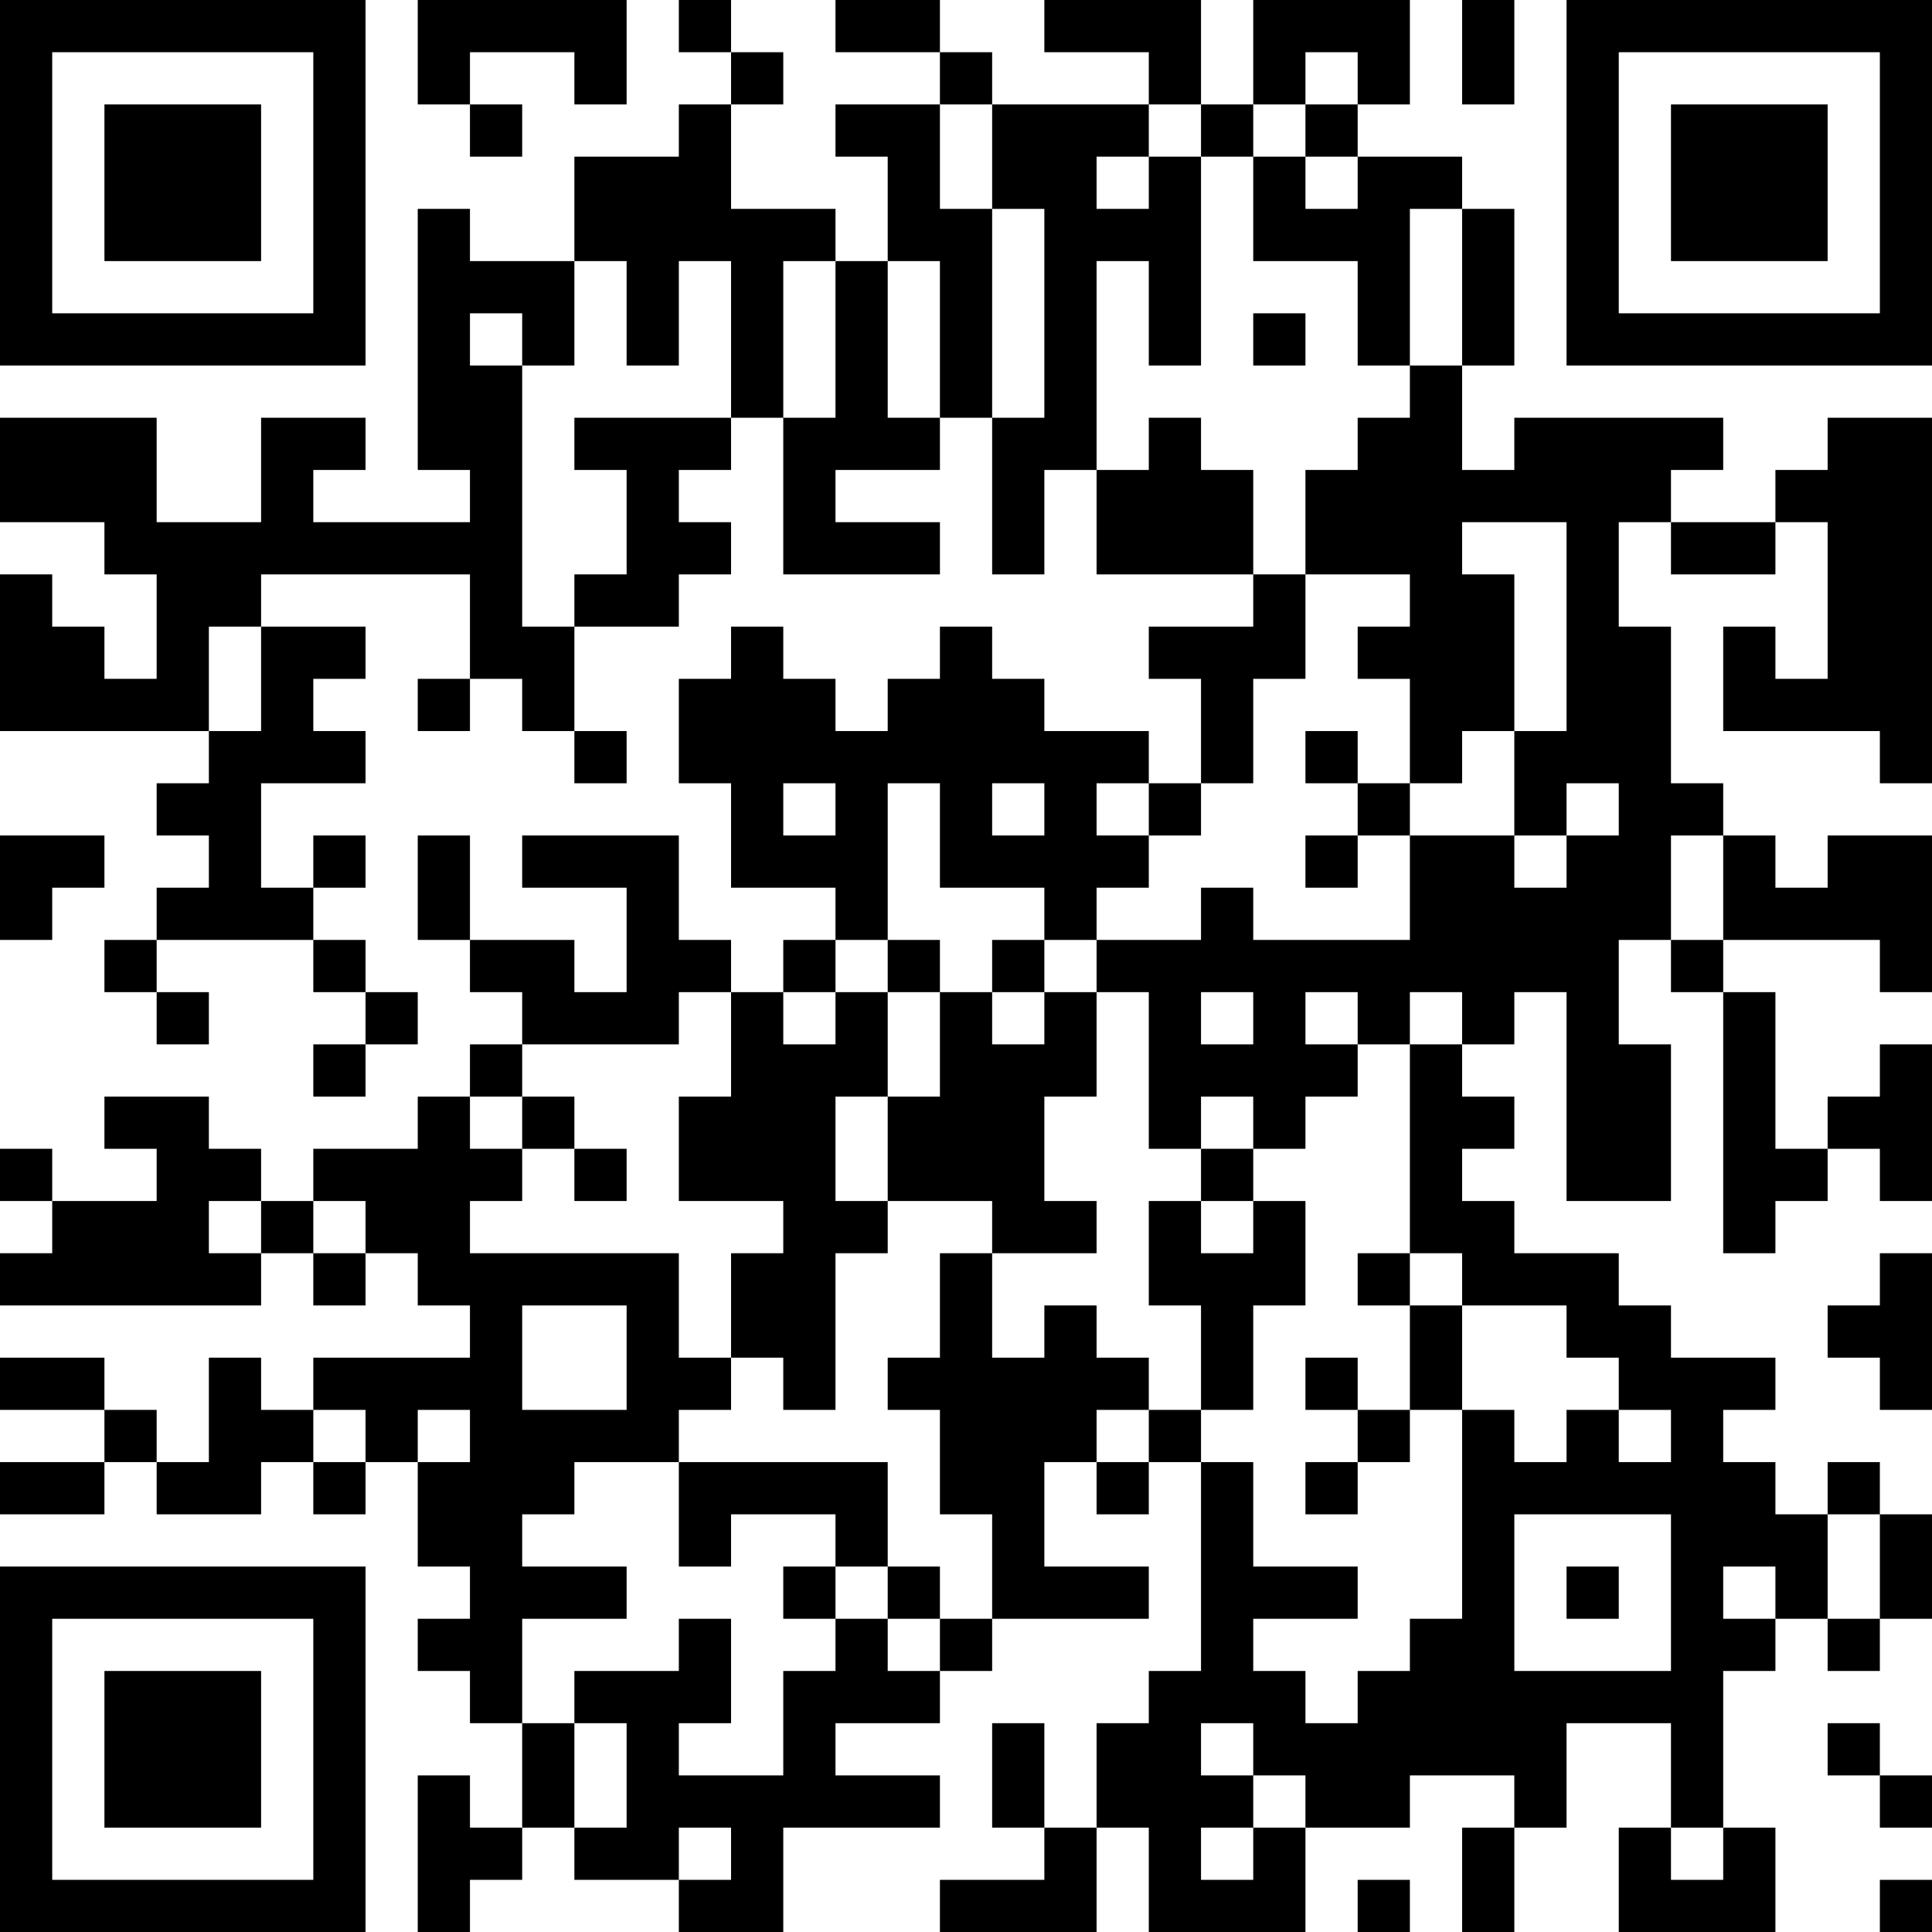 <?xml version="1.0" encoding="UTF-8"?>
<svg xmlns="http://www.w3.org/2000/svg" version="1.1" width="250" height="250" viewBox="0 0 250 250"><rect x="0" y="0" width="250" height="250" fill="#ffffff"/><g transform="scale(6.757)"><g transform="translate(0,0)"><path fill-rule="evenodd" d="M8 0L8 2L9 2L9 3L10 3L10 2L9 2L9 1L11 1L11 2L12 2L12 0ZM13 0L13 1L14 1L14 2L13 2L13 3L11 3L11 5L9 5L9 4L8 4L8 9L9 9L9 10L6 10L6 9L7 9L7 8L5 8L5 10L3 10L3 8L0 8L0 10L2 10L2 11L3 11L3 13L2 13L2 12L1 12L1 11L0 11L0 14L4 14L4 15L3 15L3 16L4 16L4 17L3 17L3 18L2 18L2 19L3 19L3 20L4 20L4 19L3 19L3 18L6 18L6 19L7 19L7 20L6 20L6 21L7 21L7 20L8 20L8 19L7 19L7 18L6 18L6 17L7 17L7 16L6 16L6 17L5 17L5 15L7 15L7 14L6 14L6 13L7 13L7 12L5 12L5 11L9 11L9 13L8 13L8 14L9 14L9 13L10 13L10 14L11 14L11 15L12 15L12 14L11 14L11 12L13 12L13 11L14 11L14 10L13 10L13 9L14 9L14 8L15 8L15 11L18 11L18 10L16 10L16 9L18 9L18 8L19 8L19 11L20 11L20 9L21 9L21 11L24 11L24 12L22 12L22 13L23 13L23 15L22 15L22 14L20 14L20 13L19 13L19 12L18 12L18 13L17 13L17 14L16 14L16 13L15 13L15 12L14 12L14 13L13 13L13 15L14 15L14 17L16 17L16 18L15 18L15 19L14 19L14 18L13 18L13 16L10 16L10 17L12 17L12 19L11 19L11 18L9 18L9 16L8 16L8 18L9 18L9 19L10 19L10 20L9 20L9 21L8 21L8 22L6 22L6 23L5 23L5 22L4 22L4 21L2 21L2 22L3 22L3 23L1 23L1 22L0 22L0 23L1 23L1 24L0 24L0 25L5 25L5 24L6 24L6 25L7 25L7 24L8 24L8 25L9 25L9 26L6 26L6 27L5 27L5 26L4 26L4 28L3 28L3 27L2 27L2 26L0 26L0 27L2 27L2 28L0 28L0 29L2 29L2 28L3 28L3 29L5 29L5 28L6 28L6 29L7 29L7 28L8 28L8 30L9 30L9 31L8 31L8 32L9 32L9 33L10 33L10 35L9 35L9 34L8 34L8 37L9 37L9 36L10 36L10 35L11 35L11 36L13 36L13 37L15 37L15 35L18 35L18 34L16 34L16 33L18 33L18 32L19 32L19 31L22 31L22 30L20 30L20 28L21 28L21 29L22 29L22 28L23 28L23 32L22 32L22 33L21 33L21 35L20 35L20 33L19 33L19 35L20 35L20 36L18 36L18 37L21 37L21 35L22 35L22 37L25 37L25 35L27 35L27 34L29 34L29 35L28 35L28 37L29 37L29 35L30 35L30 33L32 33L32 35L31 35L31 37L34 37L34 35L33 35L33 32L34 32L34 31L35 31L35 32L36 32L36 31L37 31L37 29L36 29L36 28L35 28L35 29L34 29L34 28L33 28L33 27L34 27L34 26L32 26L32 25L31 25L31 24L29 24L29 23L28 23L28 22L29 22L29 21L28 21L28 20L29 20L29 19L30 19L30 23L32 23L32 20L31 20L31 18L32 18L32 19L33 19L33 24L34 24L34 23L35 23L35 22L36 22L36 23L37 23L37 20L36 20L36 21L35 21L35 22L34 22L34 19L33 19L33 18L36 18L36 19L37 19L37 16L35 16L35 17L34 17L34 16L33 16L33 15L32 15L32 12L31 12L31 10L32 10L32 11L34 11L34 10L35 10L35 13L34 13L34 12L33 12L33 14L36 14L36 15L37 15L37 8L35 8L35 9L34 9L34 10L32 10L32 9L33 9L33 8L29 8L29 9L28 9L28 7L29 7L29 4L28 4L28 3L26 3L26 2L27 2L27 0L24 0L24 2L23 2L23 0L20 0L20 1L22 1L22 2L19 2L19 1L18 1L18 0L16 0L16 1L18 1L18 2L16 2L16 3L17 3L17 5L16 5L16 4L14 4L14 2L15 2L15 1L14 1L14 0ZM28 0L28 2L29 2L29 0ZM25 1L25 2L24 2L24 3L23 3L23 2L22 2L22 3L21 3L21 4L22 4L22 3L23 3L23 7L22 7L22 5L21 5L21 9L22 9L22 8L23 8L23 9L24 9L24 11L25 11L25 13L24 13L24 15L23 15L23 16L22 16L22 15L21 15L21 16L22 16L22 17L21 17L21 18L20 18L20 17L18 17L18 15L17 15L17 18L16 18L16 19L15 19L15 20L16 20L16 19L17 19L17 21L16 21L16 23L17 23L17 24L16 24L16 27L15 27L15 26L14 26L14 24L15 24L15 23L13 23L13 21L14 21L14 19L13 19L13 20L10 20L10 21L9 21L9 22L10 22L10 23L9 23L9 24L13 24L13 26L14 26L14 27L13 27L13 28L11 28L11 29L10 29L10 30L12 30L12 31L10 31L10 33L11 33L11 35L12 35L12 33L11 33L11 32L13 32L13 31L14 31L14 33L13 33L13 34L15 34L15 32L16 32L16 31L17 31L17 32L18 32L18 31L19 31L19 29L18 29L18 27L17 27L17 26L18 26L18 24L19 24L19 26L20 26L20 25L21 25L21 26L22 26L22 27L21 27L21 28L22 28L22 27L23 27L23 28L24 28L24 30L26 30L26 31L24 31L24 32L25 32L25 33L26 33L26 32L27 32L27 31L28 31L28 27L29 27L29 28L30 28L30 27L31 27L31 28L32 28L32 27L31 27L31 26L30 26L30 25L28 25L28 24L27 24L27 20L28 20L28 19L27 19L27 20L26 20L26 19L25 19L25 20L26 20L26 21L25 21L25 22L24 22L24 21L23 21L23 22L22 22L22 19L21 19L21 18L23 18L23 17L24 17L24 18L27 18L27 16L29 16L29 17L30 17L30 16L31 16L31 15L30 15L30 16L29 16L29 14L30 14L30 10L28 10L28 11L29 11L29 14L28 14L28 15L27 15L27 13L26 13L26 12L27 12L27 11L25 11L25 9L26 9L26 8L27 8L27 7L28 7L28 4L27 4L27 7L26 7L26 5L24 5L24 3L25 3L25 4L26 4L26 3L25 3L25 2L26 2L26 1ZM18 2L18 4L19 4L19 8L20 8L20 4L19 4L19 2ZM11 5L11 7L10 7L10 6L9 6L9 7L10 7L10 12L11 12L11 11L12 11L12 9L11 9L11 8L14 8L14 5L13 5L13 7L12 7L12 5ZM15 5L15 8L16 8L16 5ZM17 5L17 8L18 8L18 5ZM24 6L24 7L25 7L25 6ZM4 12L4 14L5 14L5 12ZM25 14L25 15L26 15L26 16L25 16L25 17L26 17L26 16L27 16L27 15L26 15L26 14ZM15 15L15 16L16 16L16 15ZM19 15L19 16L20 16L20 15ZM0 16L0 18L1 18L1 17L2 17L2 16ZM32 16L32 18L33 18L33 16ZM17 18L17 19L18 19L18 21L17 21L17 23L19 23L19 24L21 24L21 23L20 23L20 21L21 21L21 19L20 19L20 18L19 18L19 19L18 19L18 18ZM19 19L19 20L20 20L20 19ZM23 19L23 20L24 20L24 19ZM10 21L10 22L11 22L11 23L12 23L12 22L11 22L11 21ZM23 22L23 23L22 23L22 25L23 25L23 27L24 27L24 25L25 25L25 23L24 23L24 22ZM4 23L4 24L5 24L5 23ZM6 23L6 24L7 24L7 23ZM23 23L23 24L24 24L24 23ZM26 24L26 25L27 25L27 27L26 27L26 26L25 26L25 27L26 27L26 28L25 28L25 29L26 29L26 28L27 28L27 27L28 27L28 25L27 25L27 24ZM36 24L36 25L35 25L35 26L36 26L36 27L37 27L37 24ZM10 25L10 27L12 27L12 25ZM6 27L6 28L7 28L7 27ZM8 27L8 28L9 28L9 27ZM13 28L13 30L14 30L14 29L16 29L16 30L15 30L15 31L16 31L16 30L17 30L17 31L18 31L18 30L17 30L17 28ZM29 29L29 32L32 32L32 29ZM35 29L35 31L36 31L36 29ZM30 30L30 31L31 31L31 30ZM33 30L33 31L34 31L34 30ZM23 33L23 34L24 34L24 35L23 35L23 36L24 36L24 35L25 35L25 34L24 34L24 33ZM35 33L35 34L36 34L36 35L37 35L37 34L36 34L36 33ZM13 35L13 36L14 36L14 35ZM32 35L32 36L33 36L33 35ZM26 36L26 37L27 37L27 36ZM36 36L36 37L37 37L37 36ZM0 0L0 7L7 7L7 0ZM1 1L1 6L6 6L6 1ZM2 2L2 5L5 5L5 2ZM30 0L30 7L37 7L37 0ZM31 1L31 6L36 6L36 1ZM32 2L32 5L35 5L35 2ZM0 30L0 37L7 37L7 30ZM1 31L1 36L6 36L6 31ZM2 32L2 35L5 35L5 32Z" fill="#000000"/></g></g></svg>
